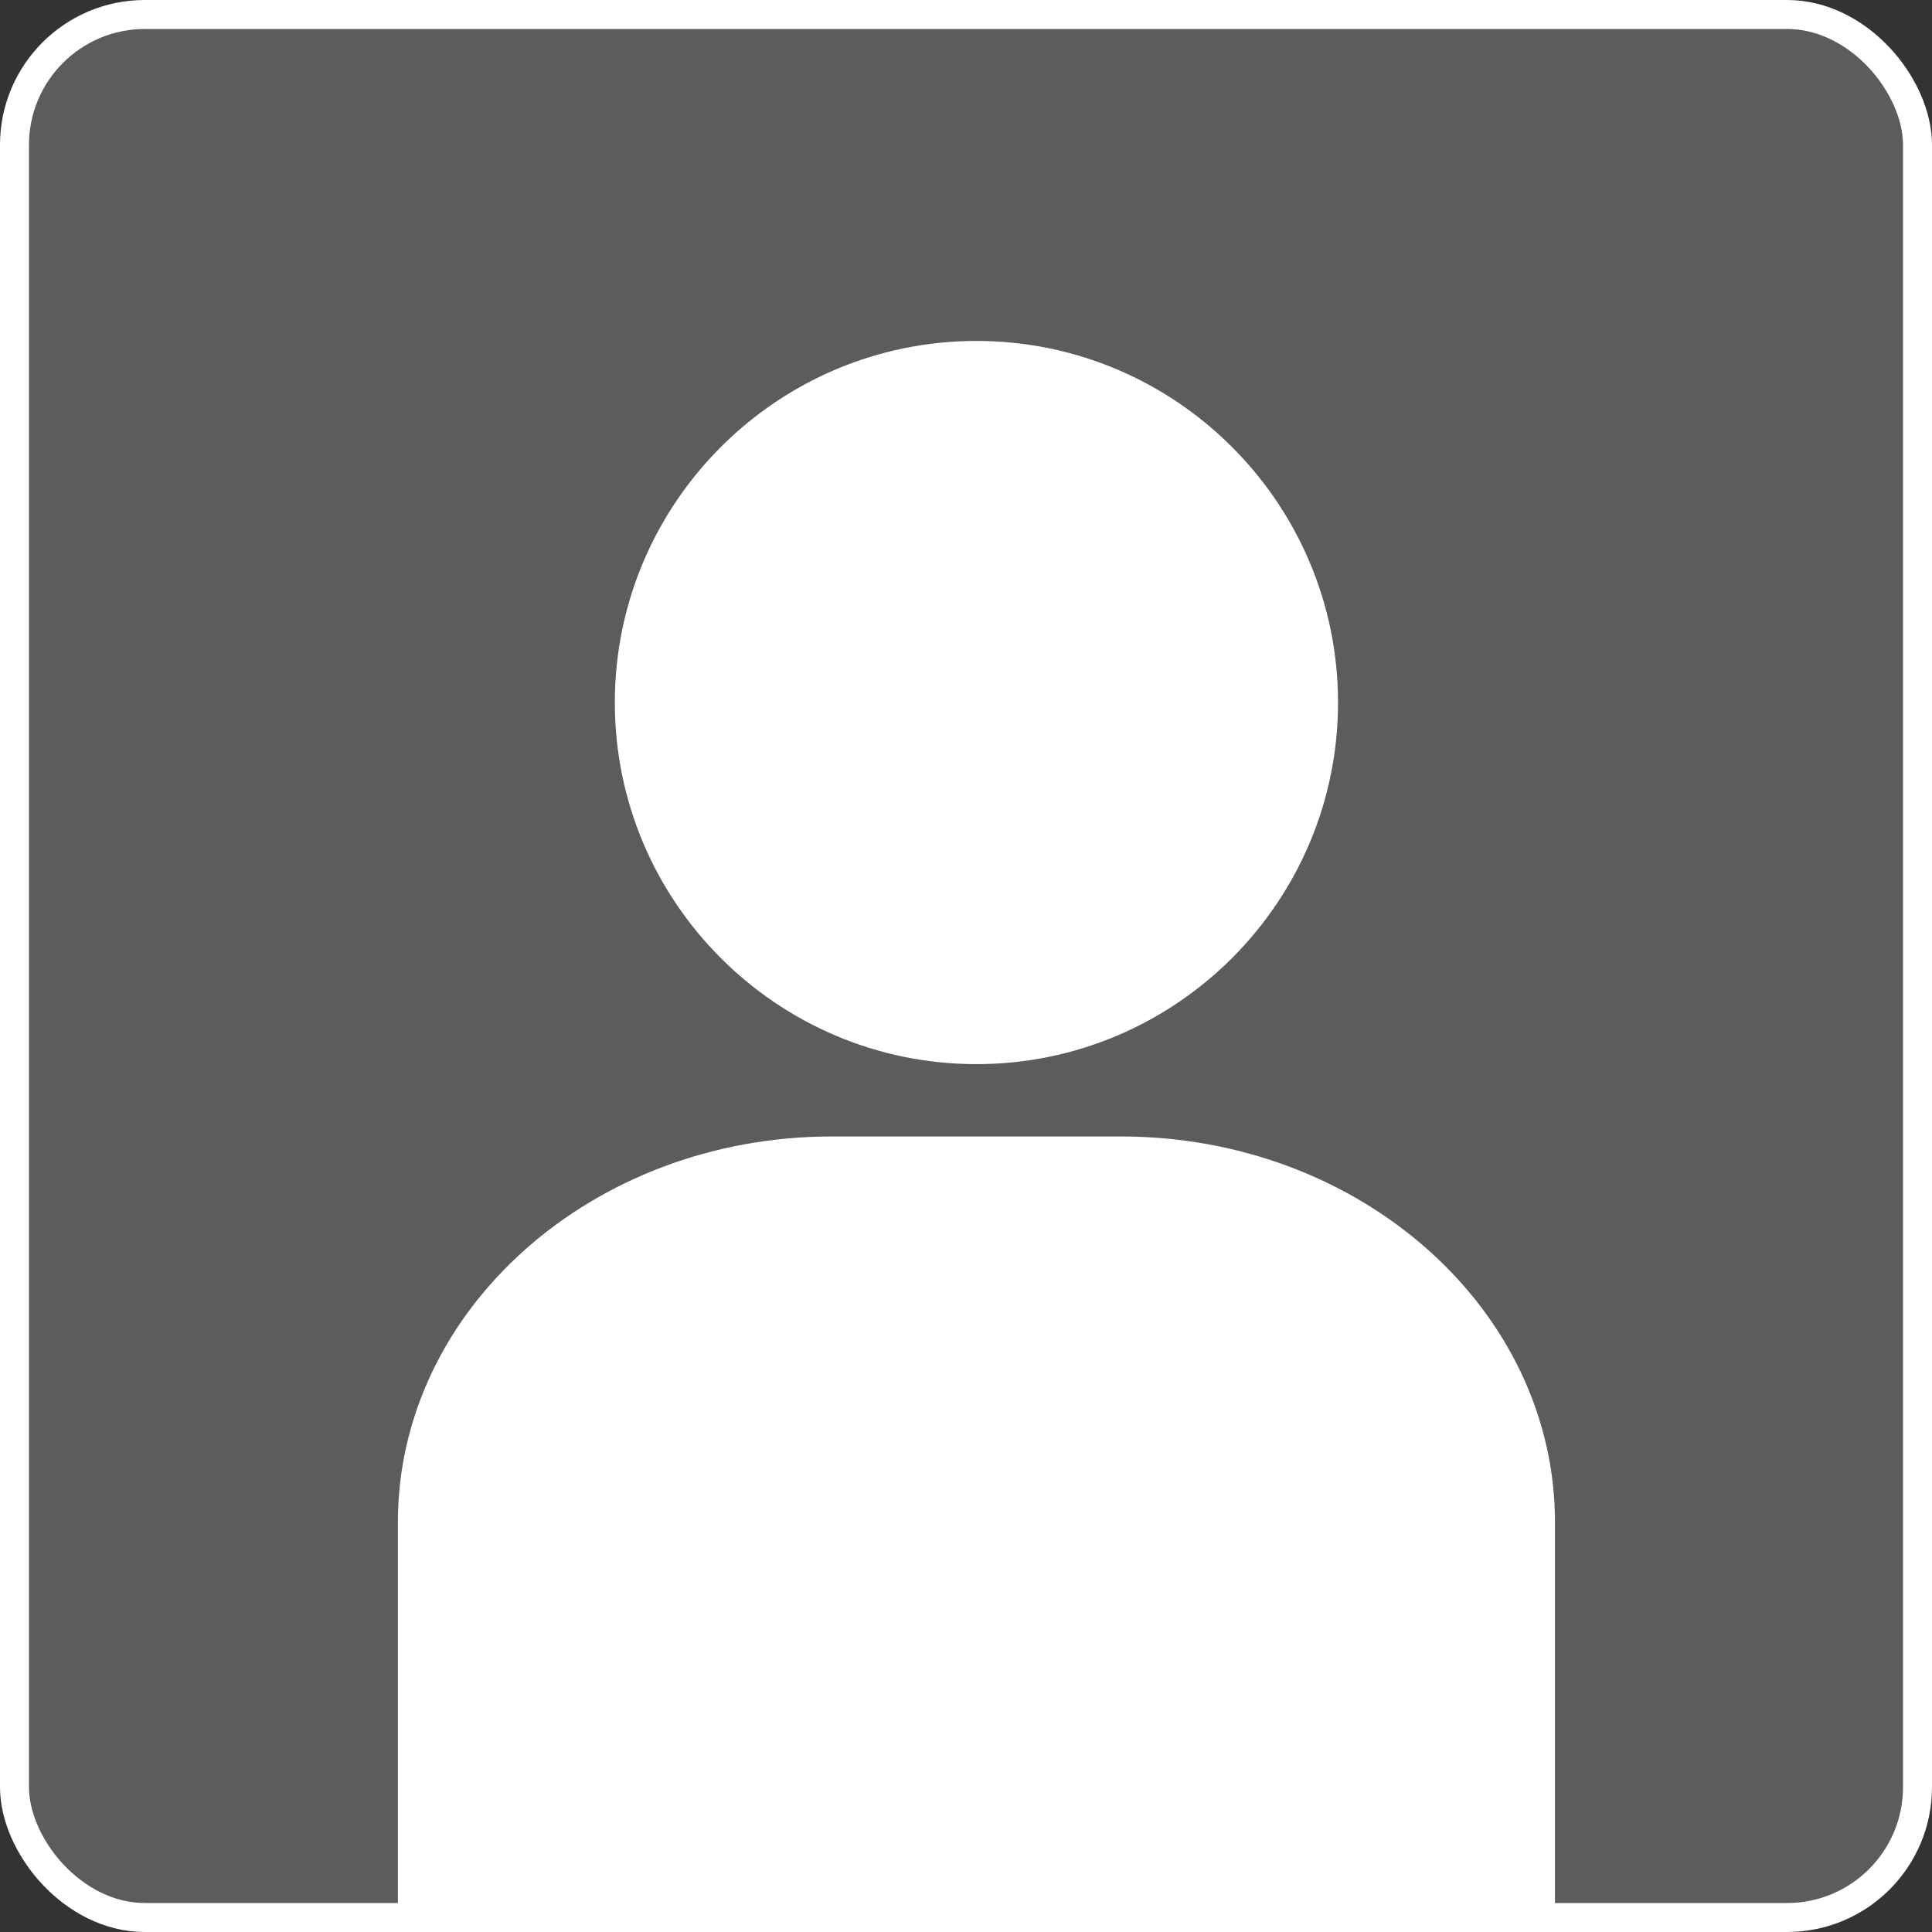 <svg width="34" height="34" viewBox="0 0 34 34" fill="none" xmlns="http://www.w3.org/2000/svg">
<rect x="0" y="0" width="34" height="34" fill="#333333" stroke="none"/>
<rect x="0.255" y="0.255" width="33.49" height="33.49" rx="2.295" fill="white" fill-opacity="0.2" stroke="white" stroke-width="0.51"/>
<g clip-path="url(#clip0_3025_617)">
<path d="M27.365 26.789V34H7.002V26.789C7.002 23.046 10.427 20 14.638 20H19.729C23.941 20 27.365 23.046 27.365 26.789ZM17.184 18.727C20.692 18.727 23.547 15.873 23.547 12.364C23.547 8.855 20.692 6 17.184 6C13.675 6 10.82 8.855 10.82 12.364C10.82 15.873 13.675 18.727 17.184 18.727Z" fill="white"/>
</g>
<defs>
<clipPath id="clip0_3025_617">
<rect width="20.364" height="28" fill="white" transform="translate(7 6)"/>
</clipPath>
</defs>
</svg>
